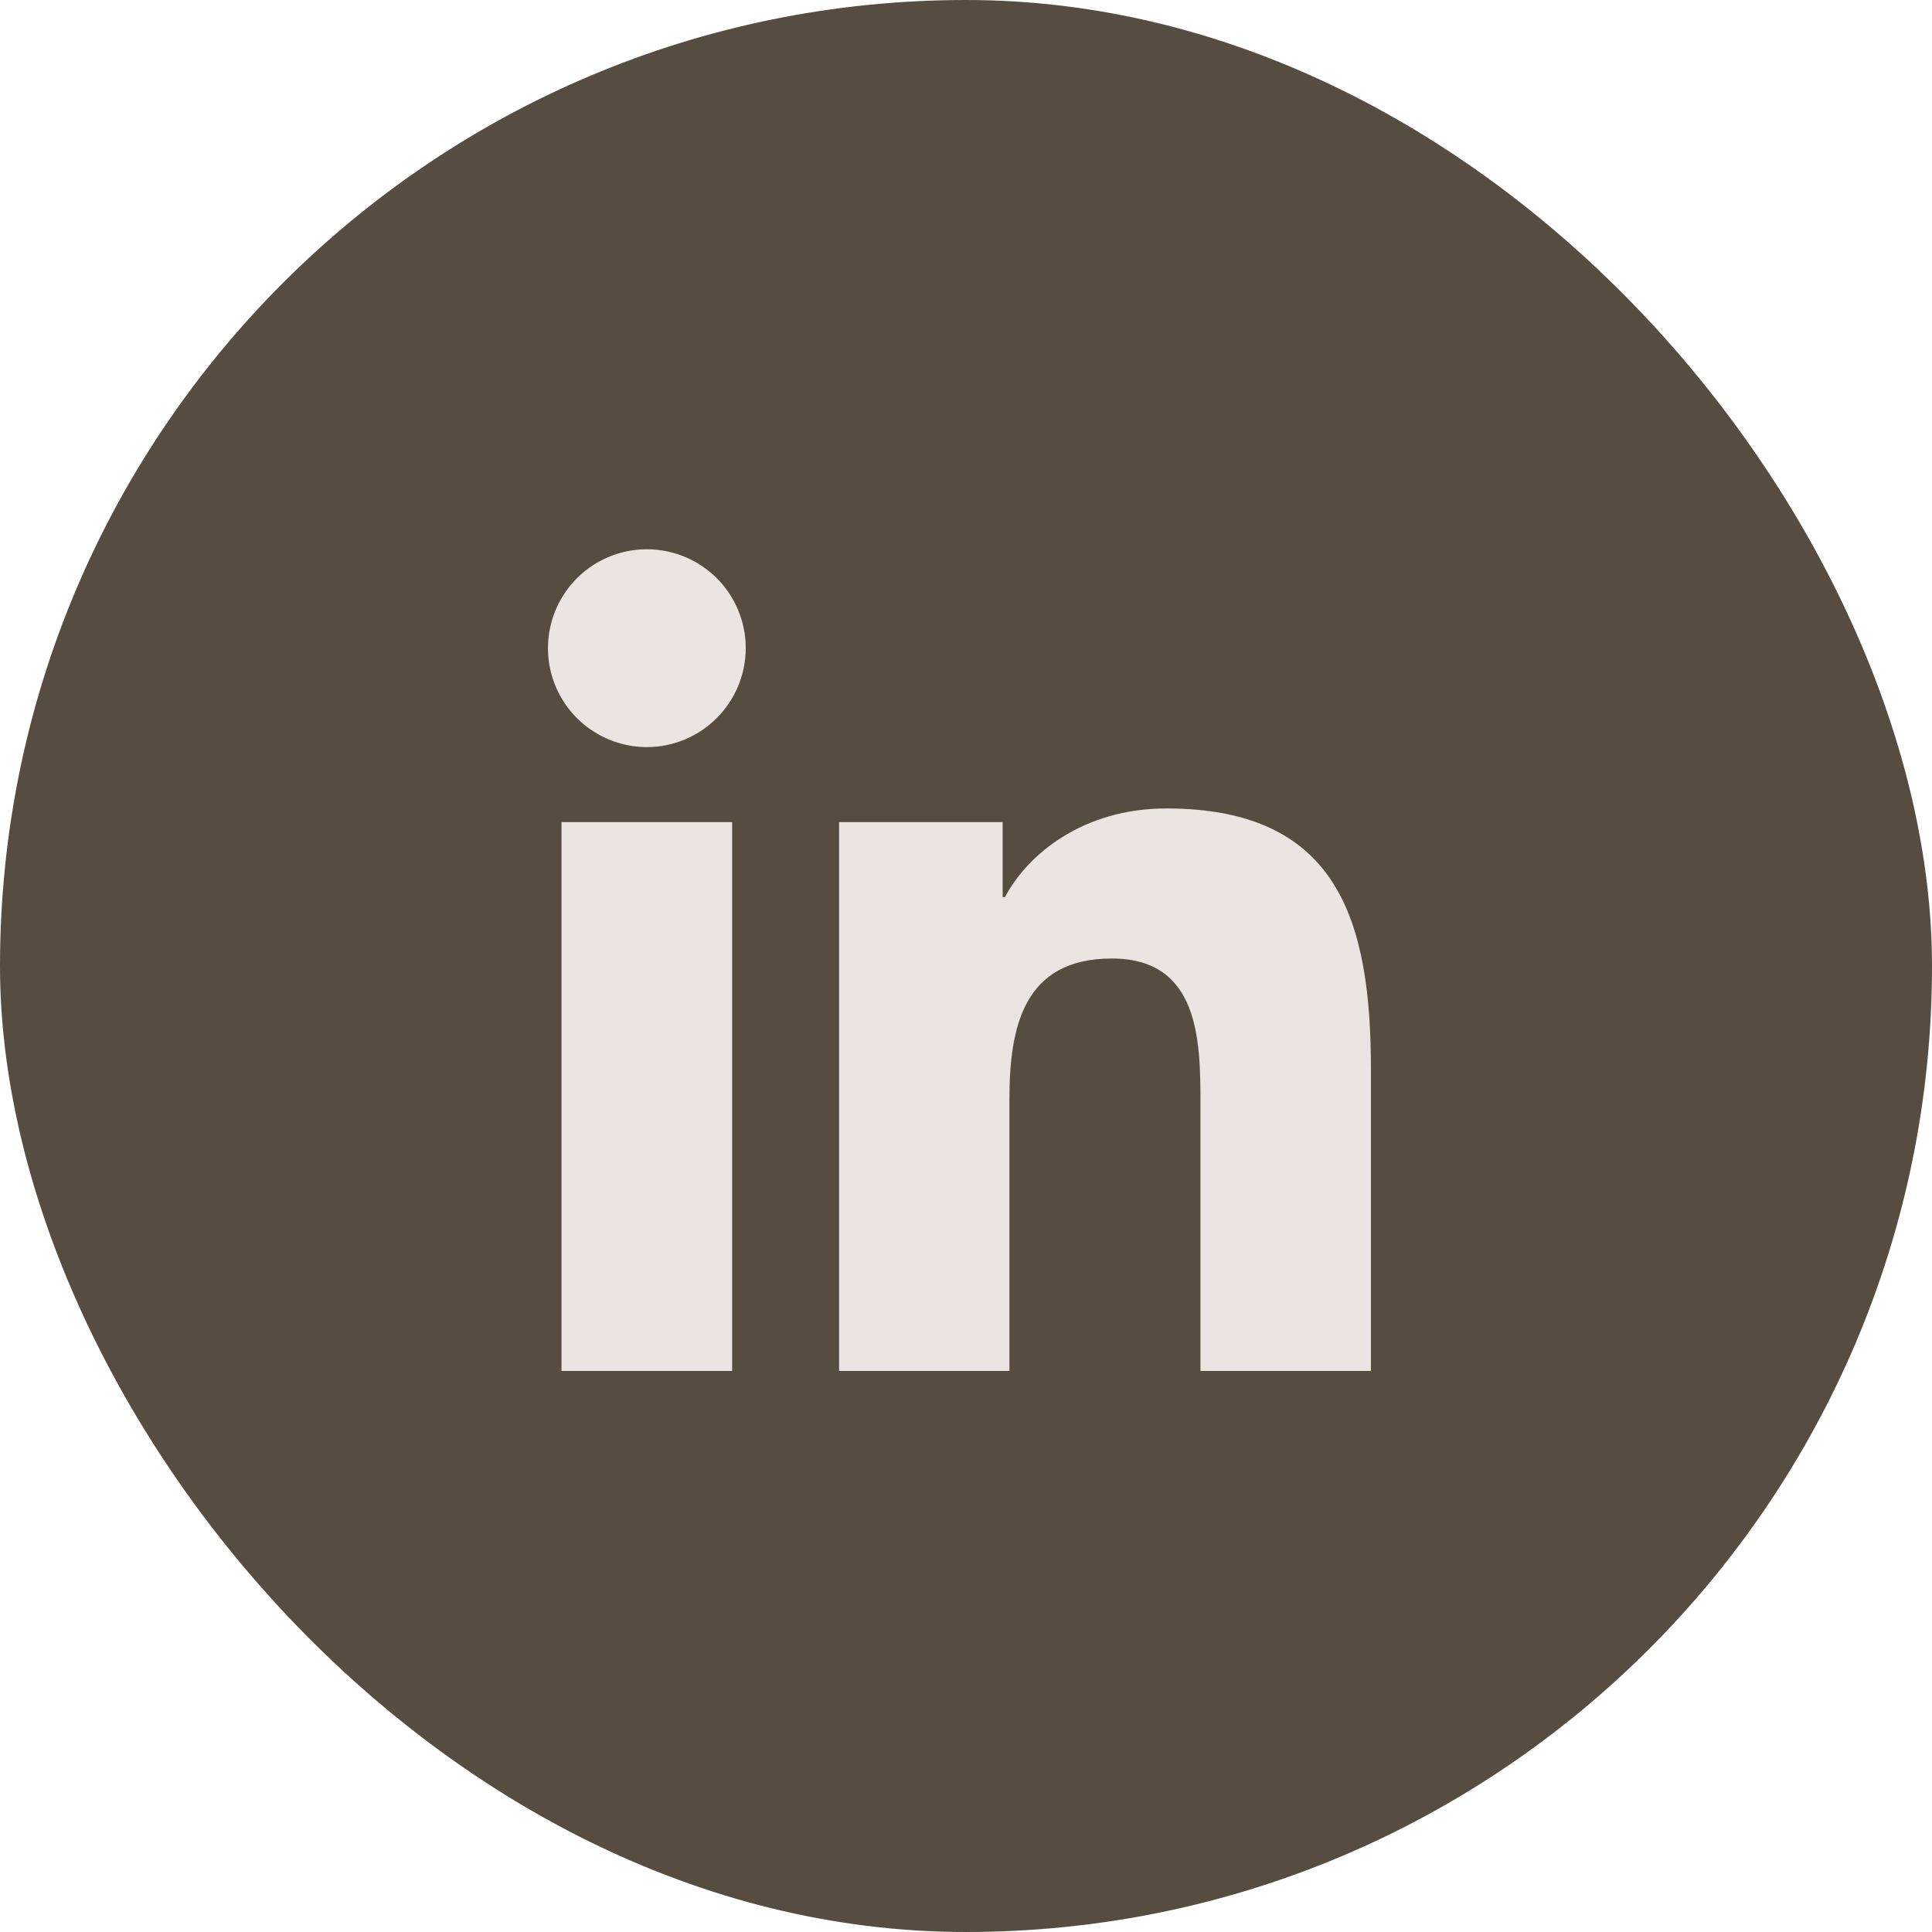 <?xml version="1.0" encoding="UTF-8"?> <svg xmlns="http://www.w3.org/2000/svg" width="42" height="42" viewBox="0 0 42 42" fill="none"><rect width="42" height="42" rx="21" fill="#564D40"></rect><path d="M29.803 29.803H26.097V24C26.097 22.616 26.072 20.837 24.169 20.837C22.241 20.837 21.944 22.344 21.944 23.9V29.803H18.241V17.872H21.797V19.503H21.847C22.341 18.566 23.55 17.575 25.356 17.575C29.113 17.575 29.803 20.047 29.803 23.259V29.803Z" fill="#ECE4E1"></path><path d="M15.916 29.803H12.206V17.872H15.916V29.803Z" fill="#ECE4E1"></path><path d="M14.062 16.241C13.637 16.241 13.222 16.114 12.868 15.878C12.514 15.642 12.239 15.306 12.076 14.913C11.913 14.521 11.871 14.088 11.954 13.671C12.037 13.254 12.242 12.871 12.542 12.57C12.843 12.27 13.226 12.065 13.643 11.982C14.06 11.899 14.492 11.942 14.885 12.104C15.278 12.267 15.614 12.543 15.85 12.896C16.086 13.25 16.212 13.665 16.212 14.091C16.209 15.278 15.247 16.241 14.062 16.241Z" fill="#ECE4E1"></path></svg> 